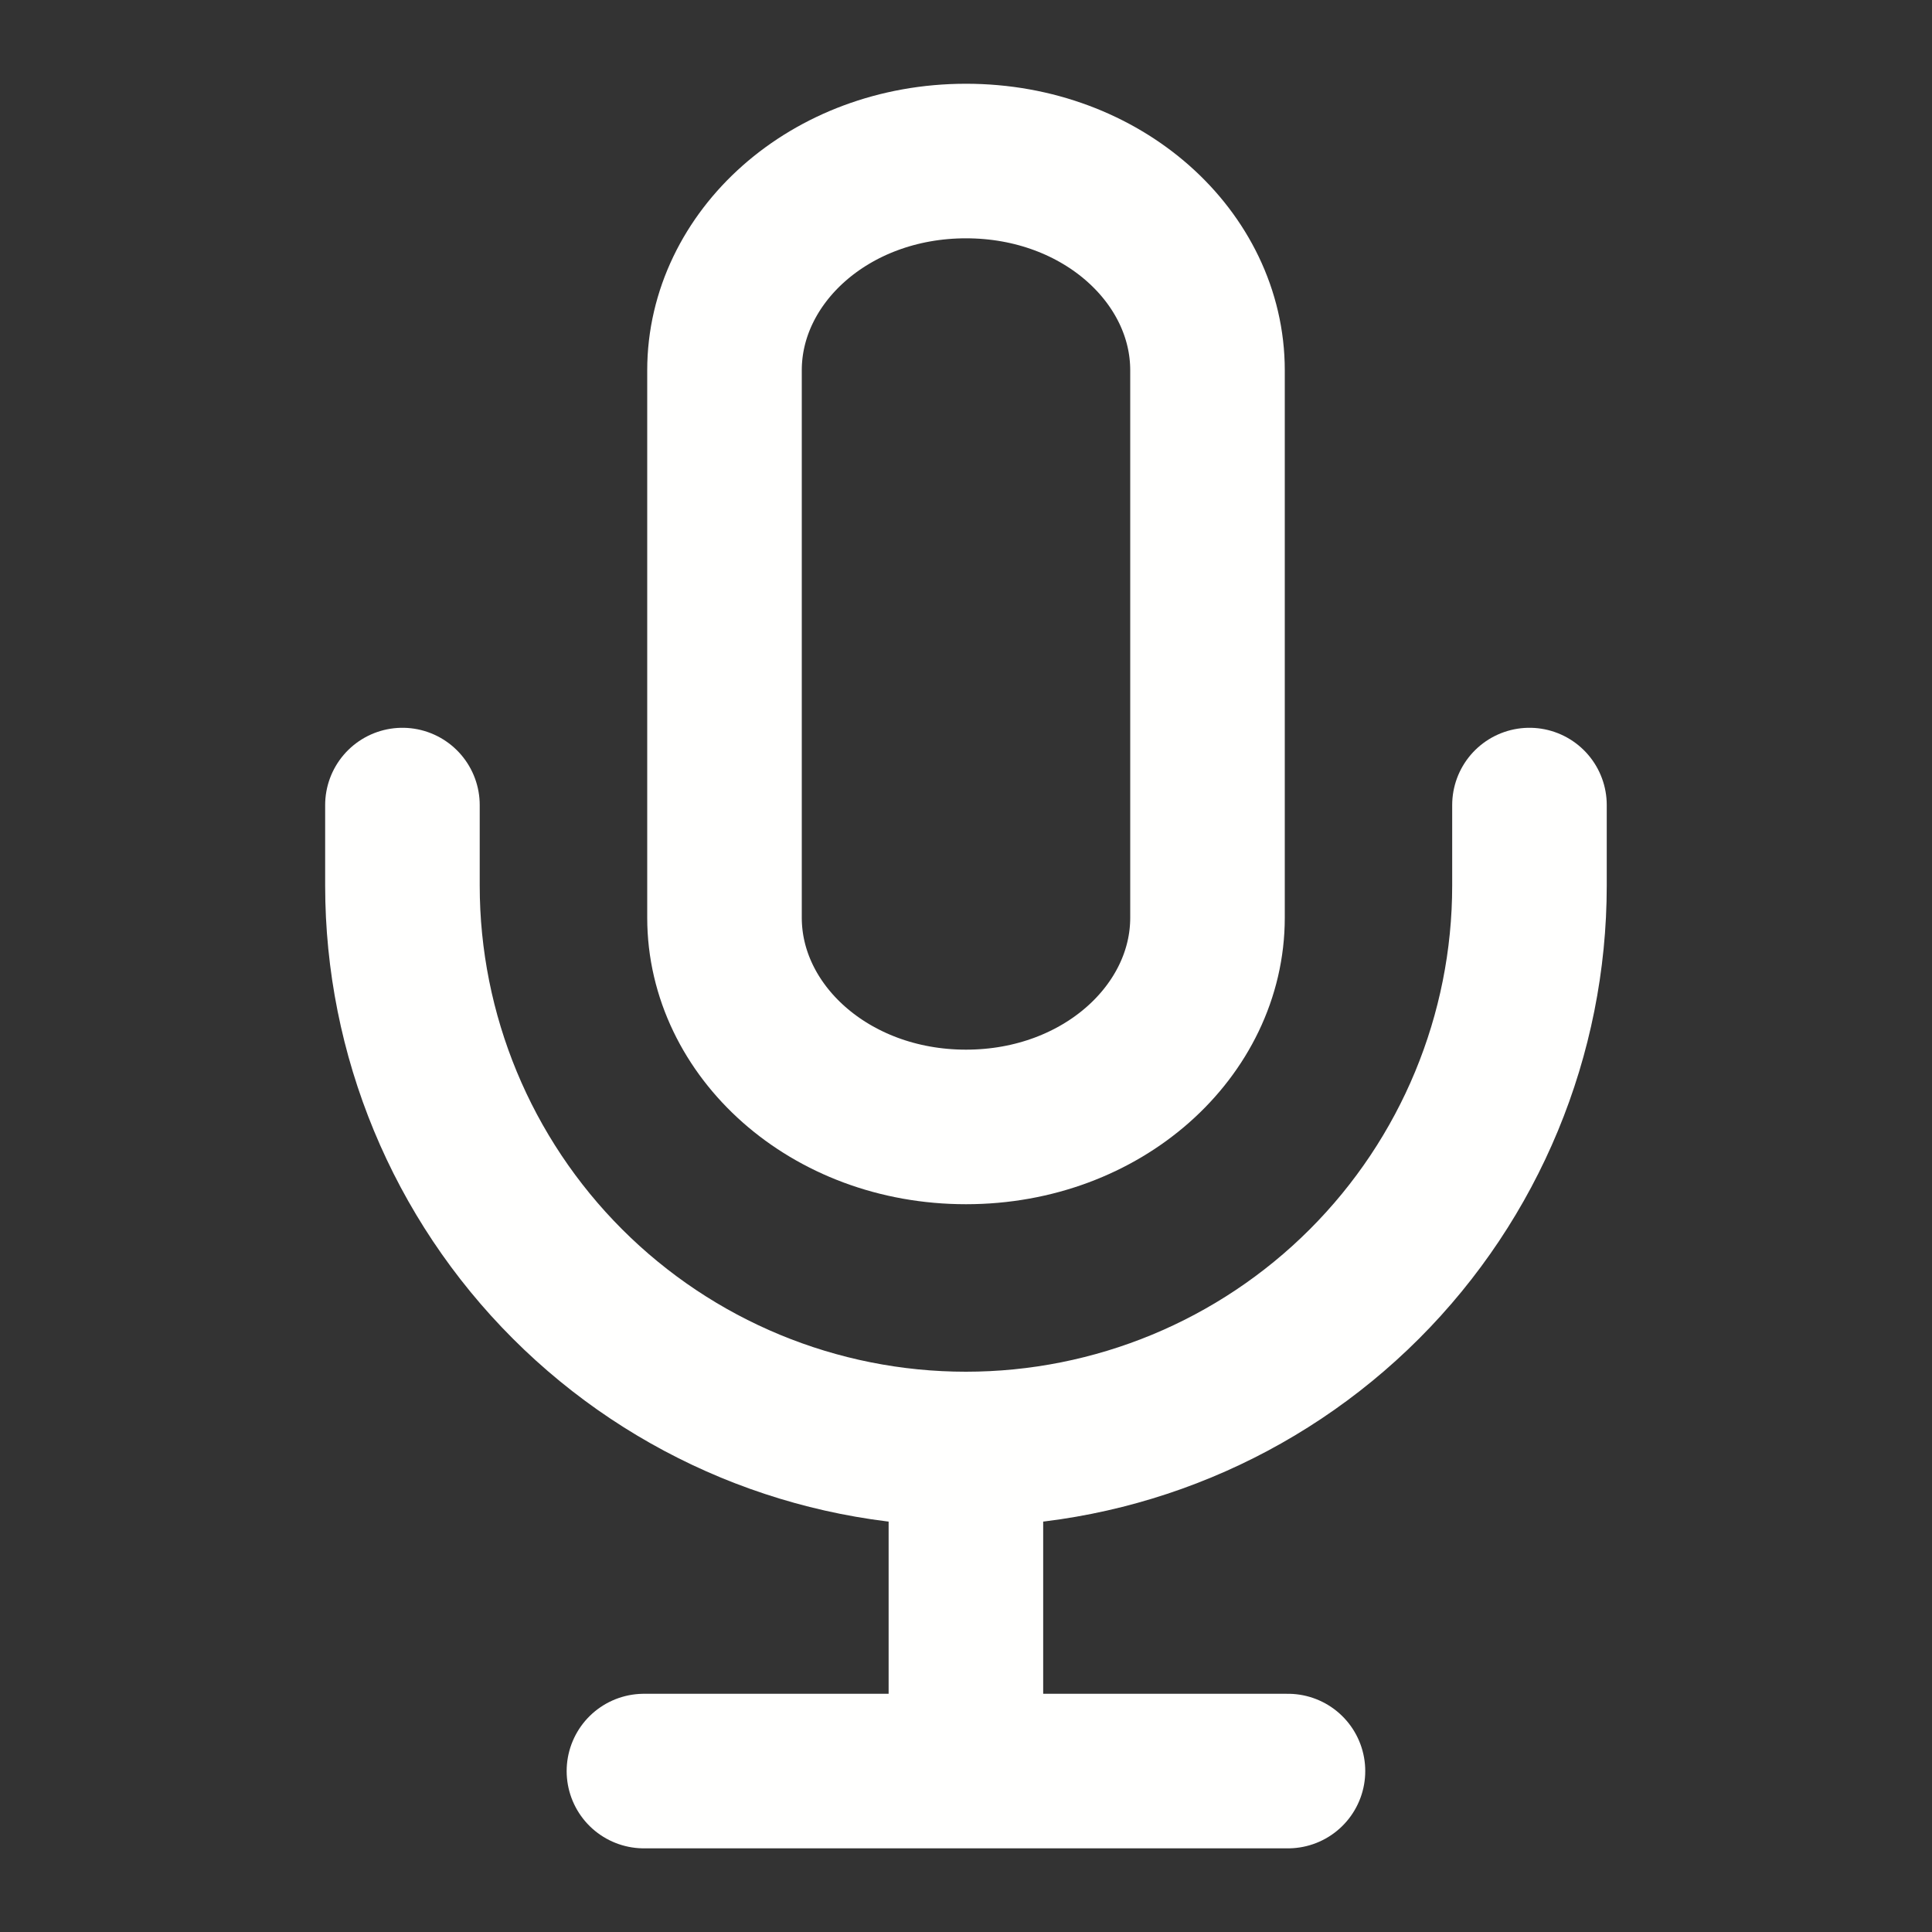 <svg width="20" height="20" viewBox="0 0 20 20" fill="none" xmlns="http://www.w3.org/2000/svg">
<rect x="0" y="0" width="20" height="20" fill="#333333" stroke="none"/>
<path d="M10 1.667C8.583 1.667 7.5 2.667 7.5 3.833V9.5C7.5 10.666 8.583 11.666 10 11.666C11.417 11.666 12.5 10.666 12.5 9.5V3.833C12.5 2.667 11.417 1.667 10 1.667Z" stroke="#FFFFFE" stroke-width="1.6" stroke-linecap="round" stroke-linejoin="round"/>
<path d="M15.833 8.334V9.167C15.833 10.714 15.218 12.198 14.124 13.292C13.03 14.386 11.546 15 9.999 15C8.452 15 6.969 14.386 5.875 13.292C4.781 12.198 4.166 10.714 4.166 9.167V8.334M9.999 15.334V18.084M6.666 18.334H13.333" stroke="#FFFFFE" stroke-width="1.6" stroke-linecap="round" stroke-linejoin="round"/>
</svg>
